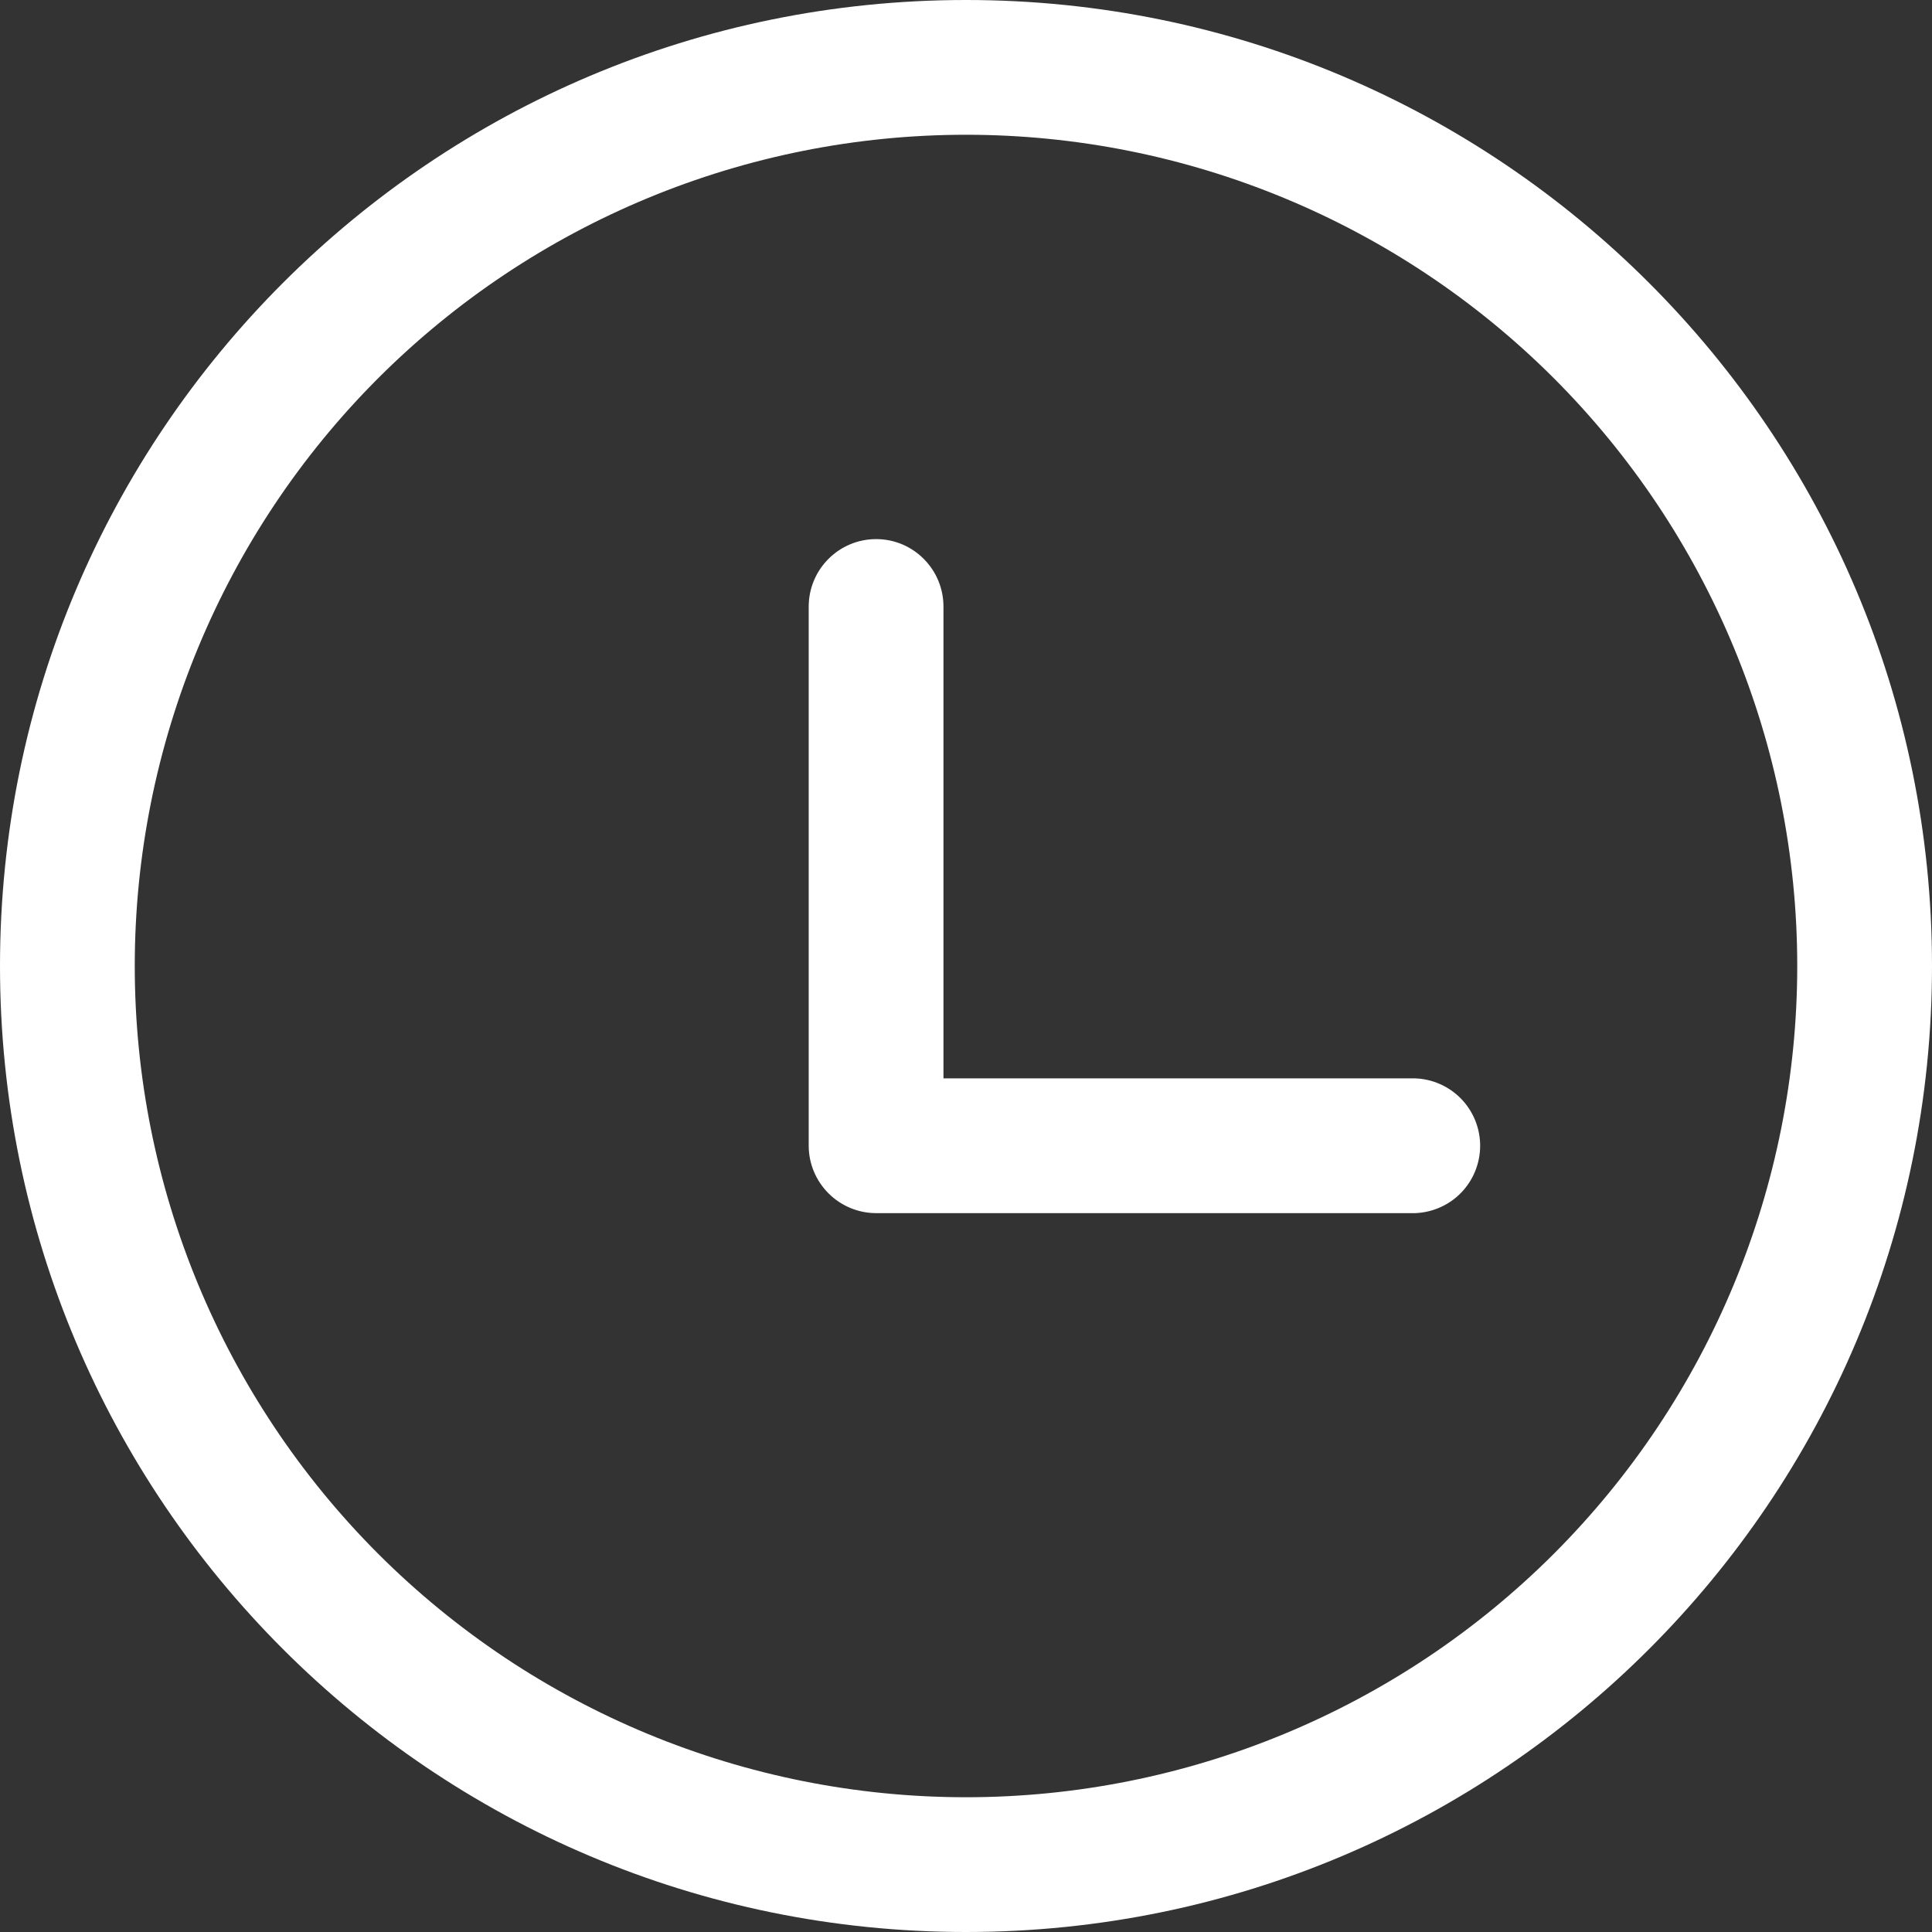 <svg width="24" height="24" viewBox="0 0 24 24" fill="none" xmlns="http://www.w3.org/2000/svg">
<rect x="0" y="0" width="24" height="24" fill="#333333" stroke="none"/>
<g clip-path="url(#clip0_2953_4432)">
<g clip-path="url(#clip1_2953_4432)">
<path d="M12 0C18.628 0 24 5.372 24 12C24 18.628 18.628 24 12 24C5.372 24 0 18.628 0 12C0 5.372 5.372 0 12 0ZM12 1.674C9.261 1.674 6.635 2.762 4.698 4.698C2.762 6.635 1.674 9.261 1.674 12C1.674 14.739 2.762 17.365 4.698 19.302C6.635 21.238 9.261 22.326 12 22.326C14.739 22.326 17.365 21.238 19.302 19.302C21.238 17.365 22.326 14.739 22.326 12C22.326 9.261 21.238 6.635 19.302 4.698C17.365 2.762 14.739 1.674 12 1.674ZM10.884 6.697C11.346 6.697 11.72 7.073 11.72 7.535V13.396H17.581C17.798 13.404 18.003 13.496 18.153 13.652C18.303 13.808 18.387 14.016 18.387 14.233C18.387 14.449 18.303 14.658 18.153 14.814C18.003 14.97 17.798 15.061 17.581 15.07H10.884C10.662 15.07 10.449 14.981 10.292 14.824C10.135 14.667 10.046 14.454 10.046 14.232V7.536C10.046 7.073 10.421 6.697 10.884 6.697Z" fill="white"/>
</g>
</g>
<defs>
<clipPath id="clip0_2953_4432">
<rect width="24" height="24" fill="white"/>
</clipPath>
<clipPath id="clip1_2953_4432">
<rect width="24" height="24" fill="white"/>
</clipPath>
</defs>
</svg>
